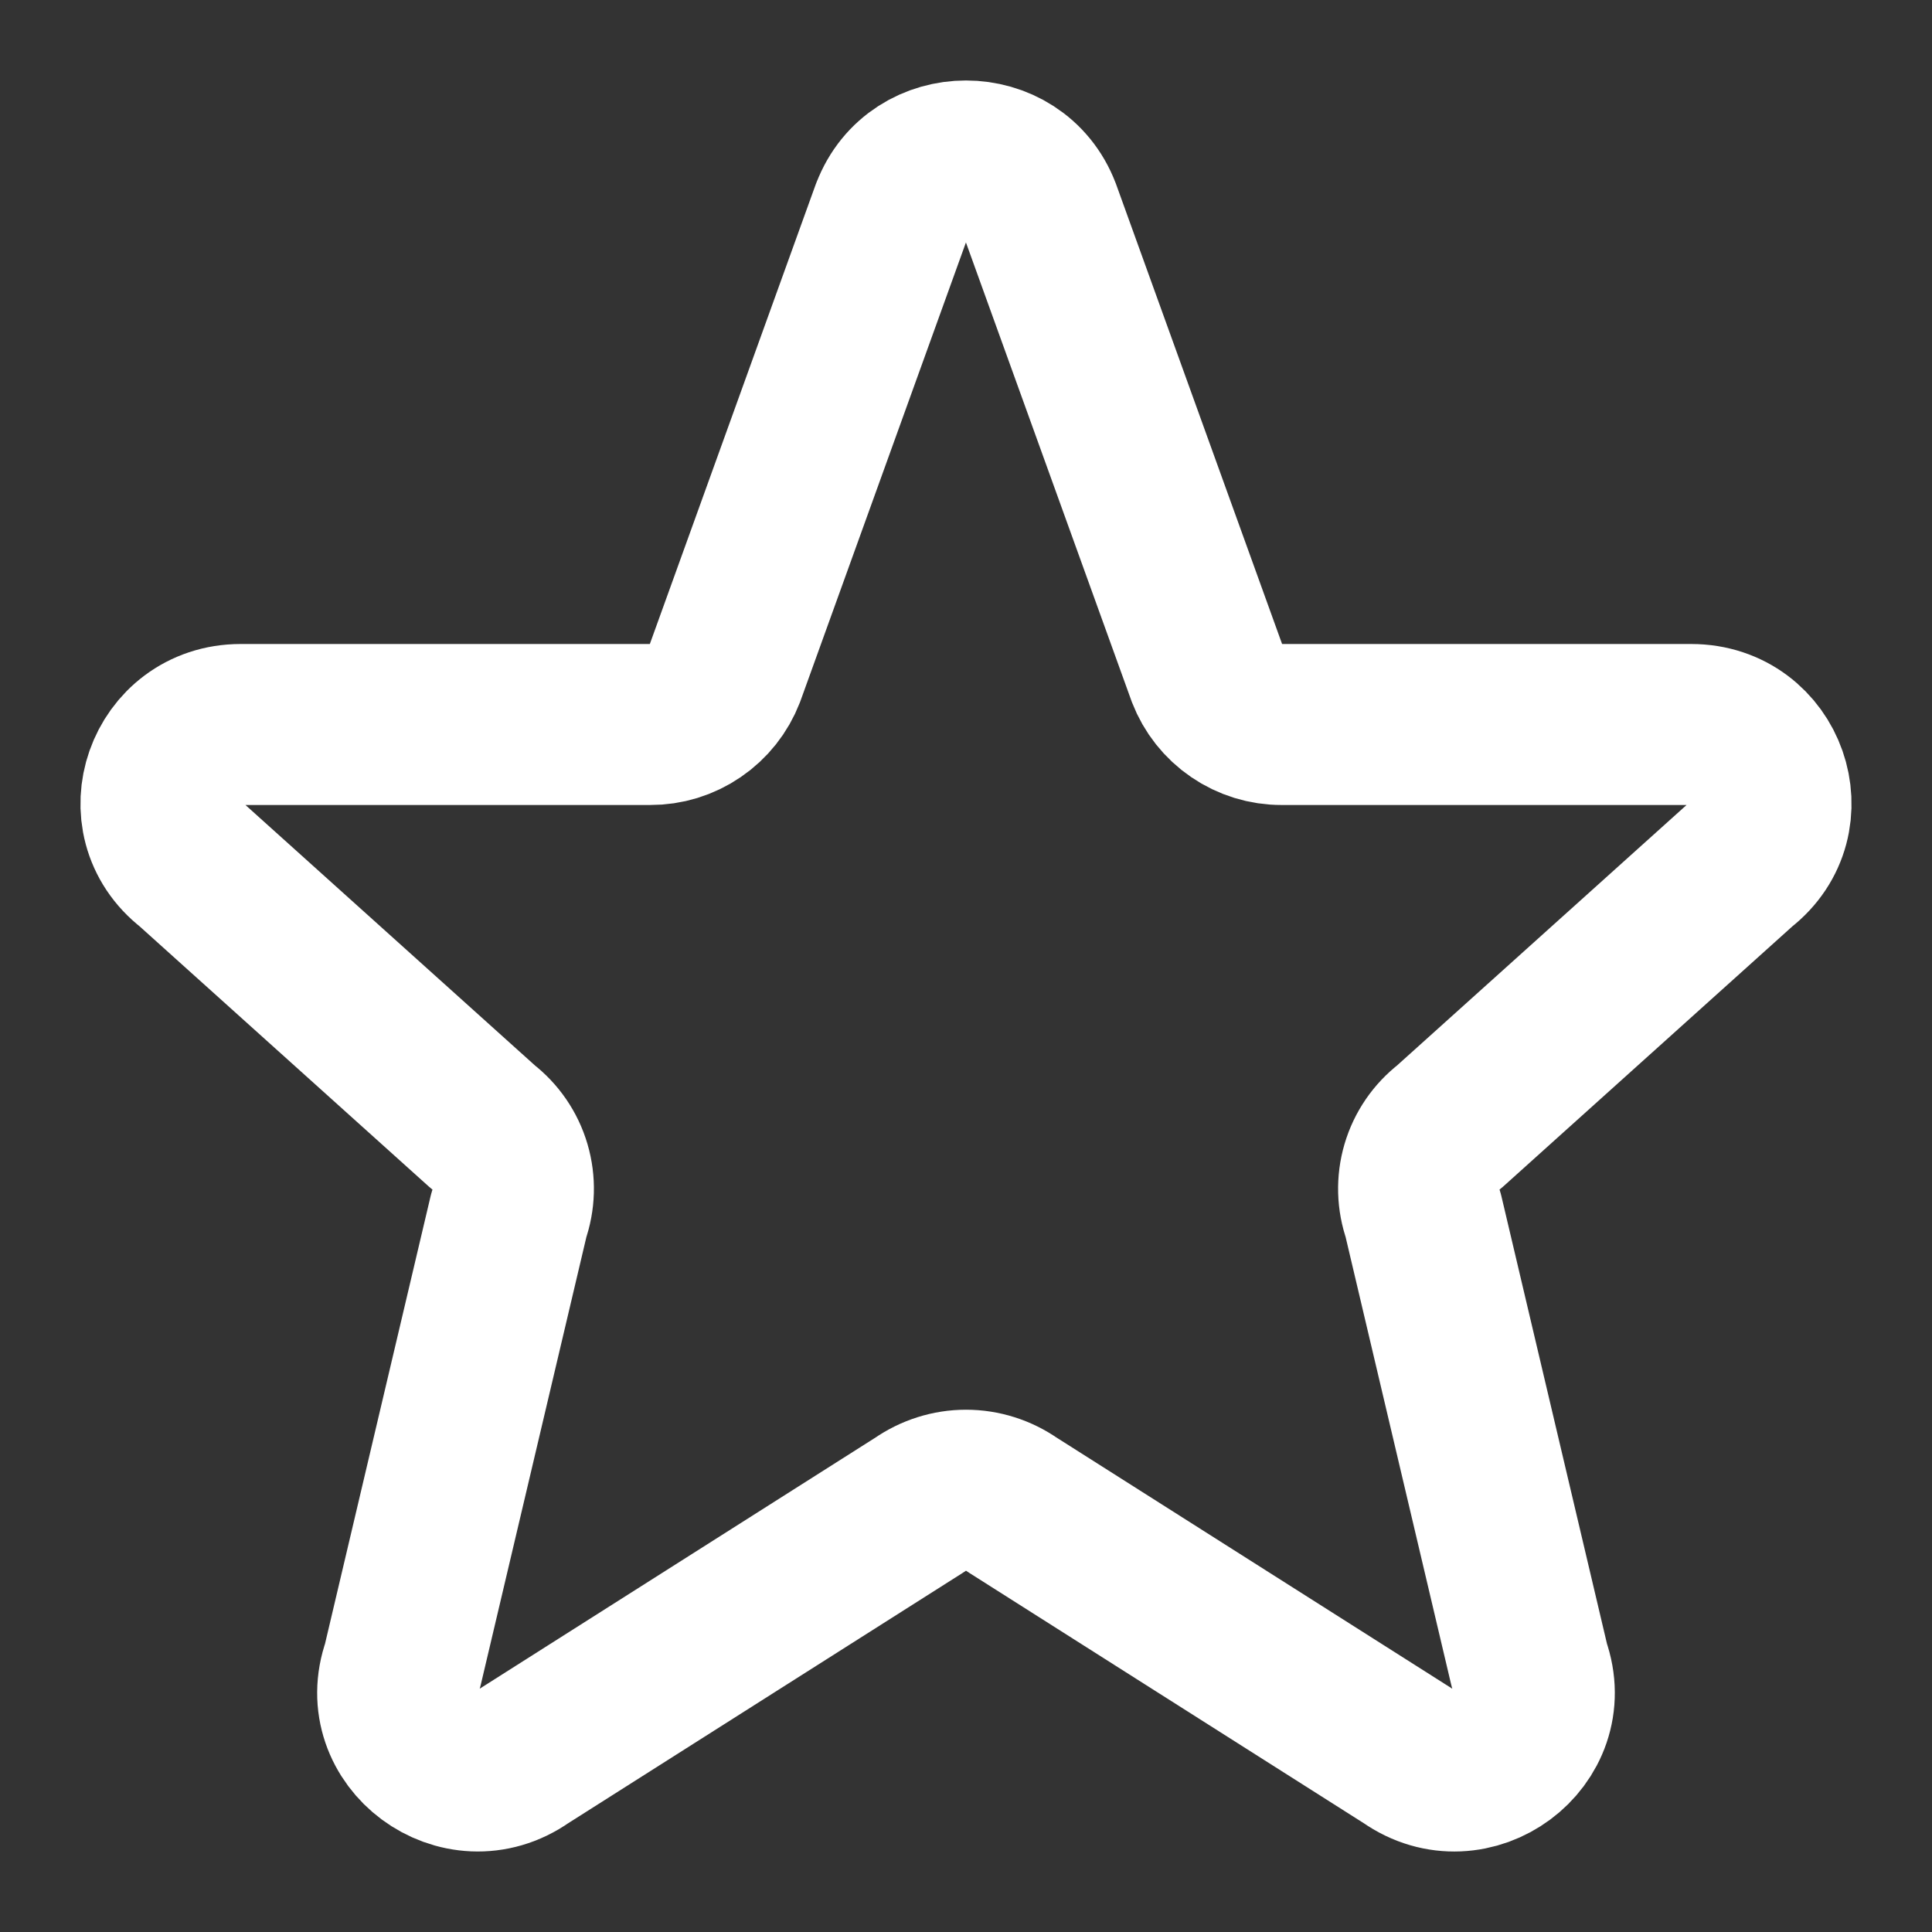 <svg width="30" height="30" viewBox="0 0 30 30" fill="none" xmlns="http://www.w3.org/2000/svg">
<rect x="0" y="0" width="30" height="30" fill="#333333" stroke="none"/>
<g id="I-STAR">
<path id="Vector" d="M13.842 3.291C14.242 2.236 15.756 2.236 16.157 3.291L18.745 10.459C18.835 10.692 18.994 10.893 19.201 11.034C19.407 11.175 19.652 11.251 19.902 11.25H26.261C27.436 11.25 27.949 12.713 27.025 13.429L22.5 17.5C22.297 17.656 22.149 17.872 22.077 18.117C22.005 18.362 22.012 18.624 22.098 18.865L23.75 25.869C24.152 26.994 22.85 27.96 21.865 27.267L15.719 23.367C15.508 23.22 15.257 23.14 15 23.14C14.743 23.14 14.492 23.22 14.281 23.367L8.135 27.267C7.151 27.96 5.847 26.992 6.25 25.869L7.902 18.865C7.988 18.624 7.995 18.362 7.923 18.117C7.851 17.872 7.703 17.656 7.5 17.5L2.975 13.429C2.05 12.713 2.565 11.25 3.737 11.25H10.096C10.347 11.251 10.591 11.176 10.798 11.034C11.005 10.893 11.164 10.692 11.254 10.459L13.841 3.291H13.842Z" stroke="#fff" stroke-width="2.5" stroke-linecap="round" stroke-linejoin="round"/>
</g>
</svg>
